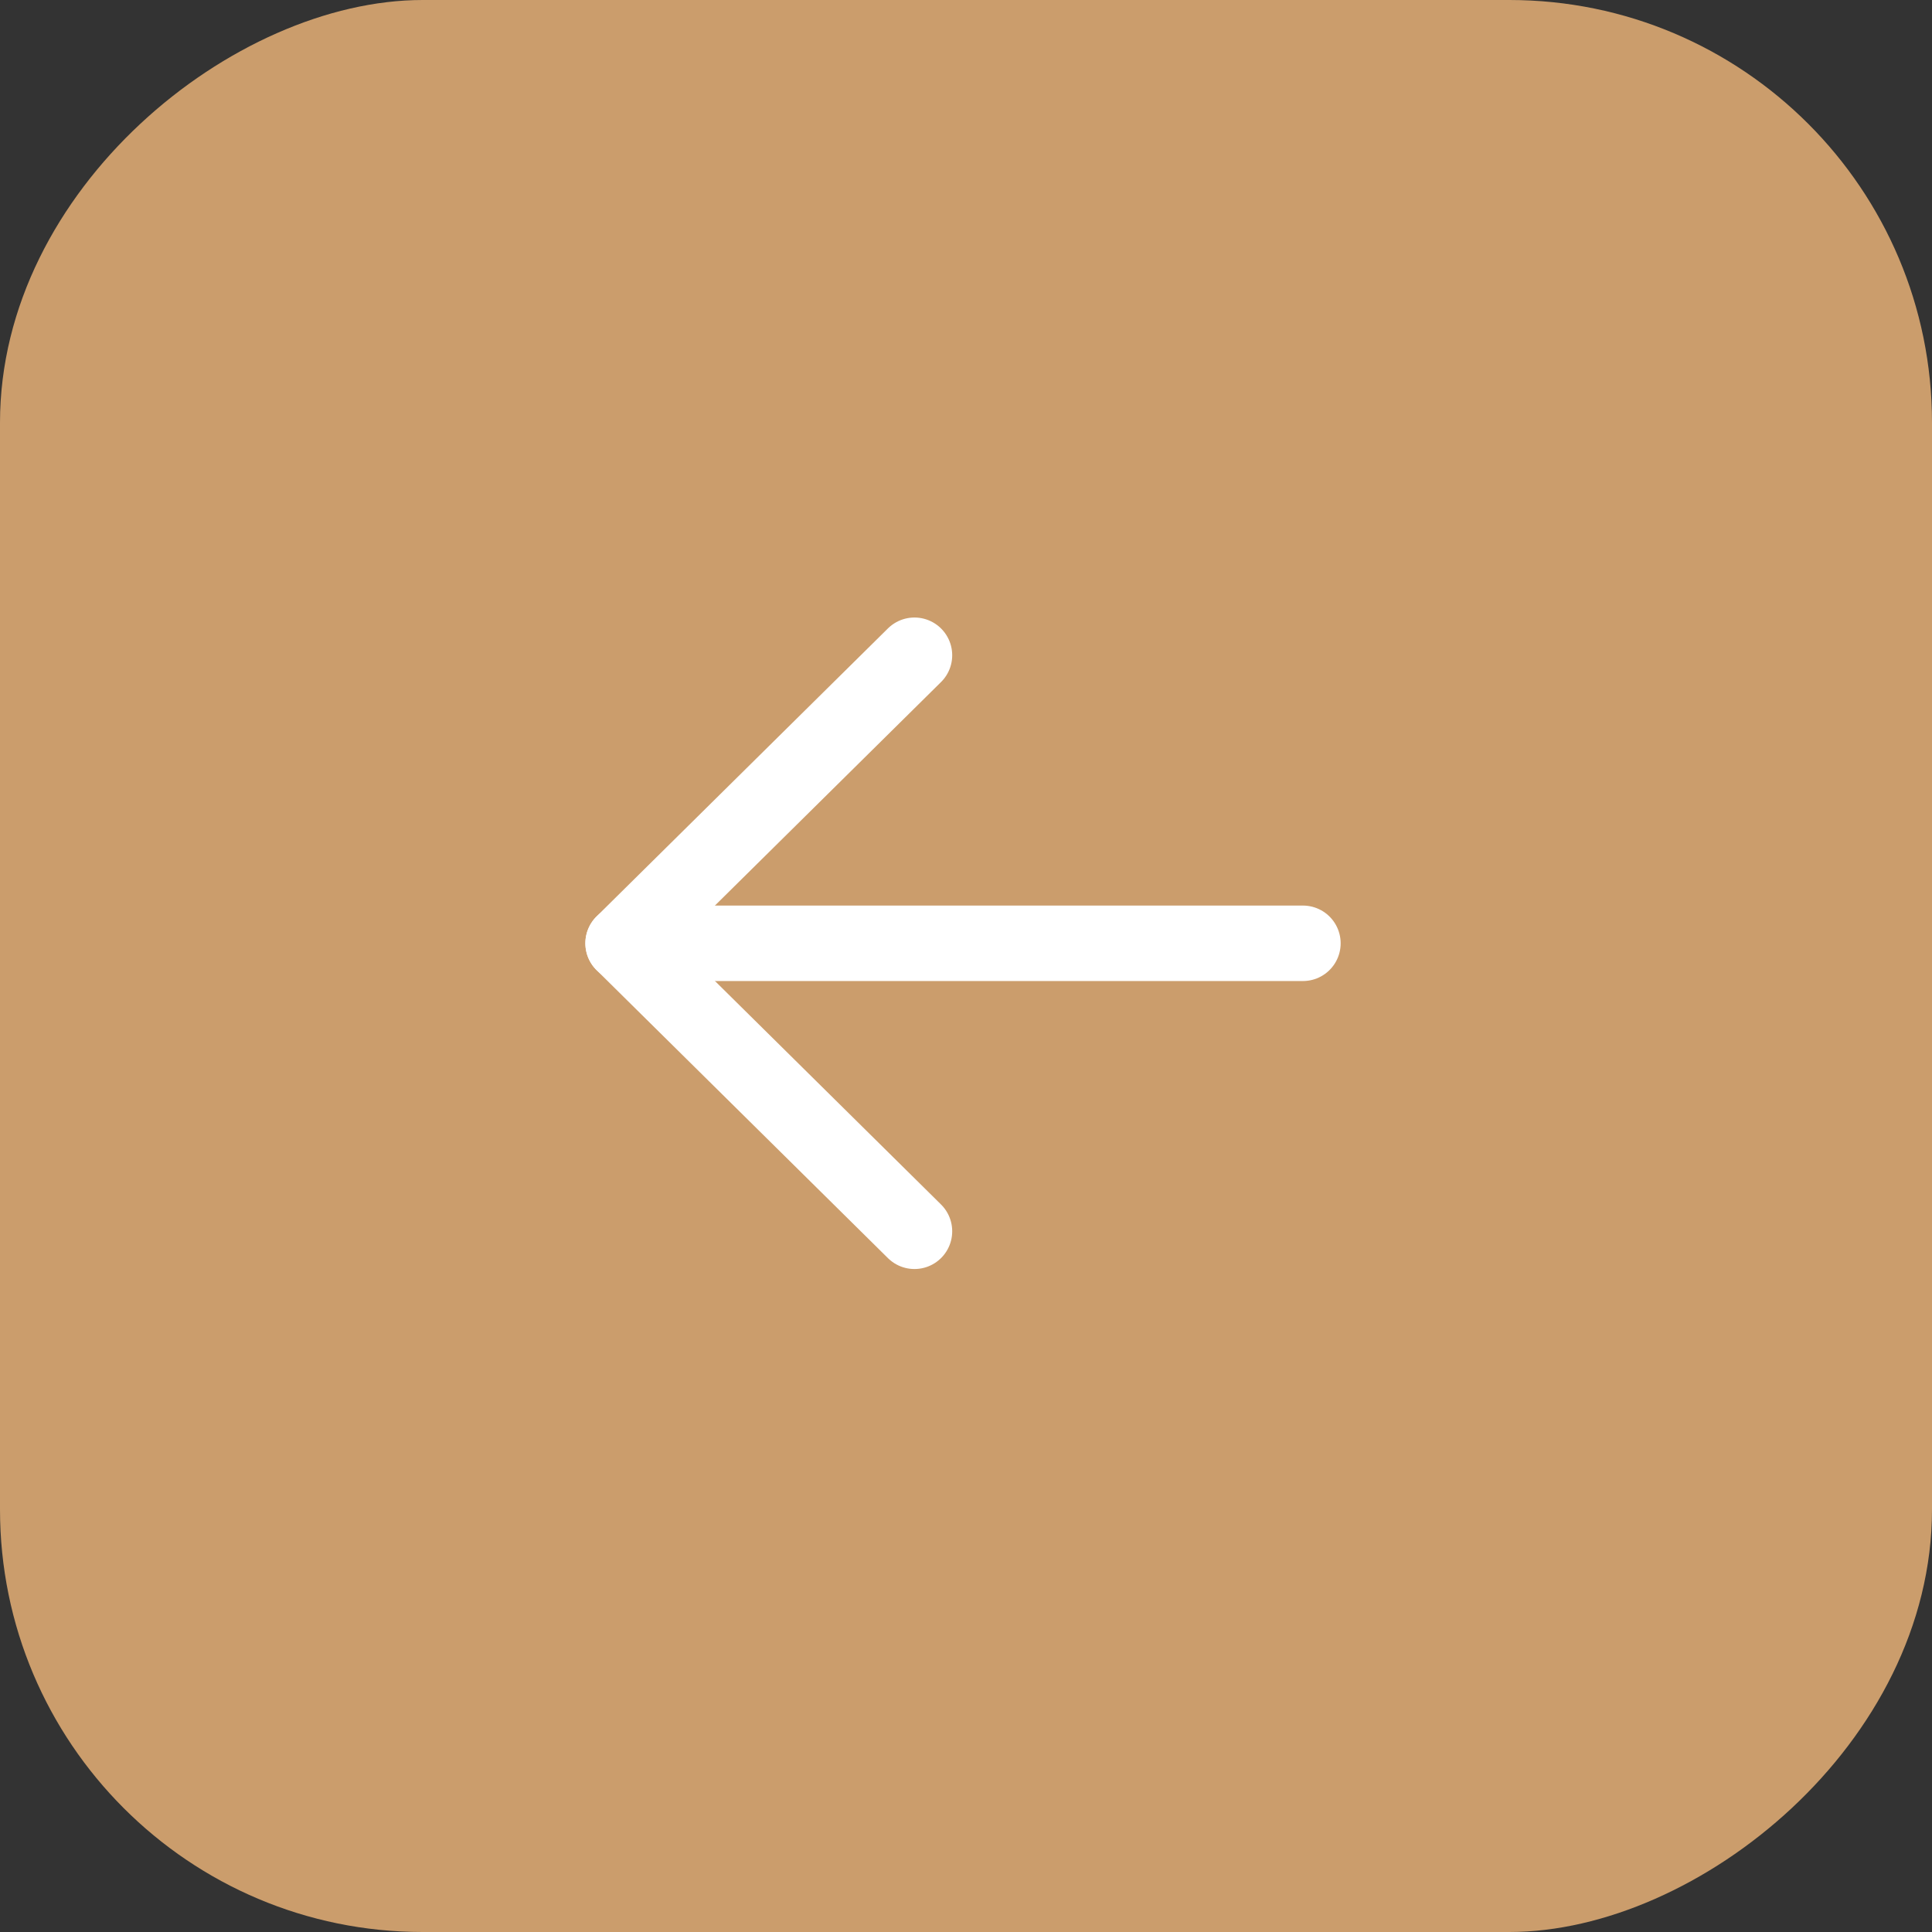 <svg xmlns="http://www.w3.org/2000/svg" width="64" height="64" viewBox="0 0 64 64">
  <rect x="0" y="0" width="64" height="64" fill="#333333" stroke="none"/>
  <g id="그룹_158" data-name="그룹 158" transform="translate(-0.483)">
    <rect id="사각형_101" data-name="사각형 101" width="64" height="64" rx="14" transform="translate(64.483 0) rotate(90)" fill="#cb9d6c"/>
    <g id="그룹_119" data-name="그룹 119" transform="translate(43.644 21.706) rotate(90)">
      <path id="패스_48" data-name="패스 48" d="M0,0,9.541,9.652,19.082,0" transform="translate(0 12.868)" fill="none" stroke="#fff" stroke-linecap="round" stroke-linejoin="round" stroke-width="2.5"/>
      <path id="패스_49" data-name="패스 49" d="M0,22.52V0" transform="translate(9.542)" fill="none" stroke="#fff" stroke-linecap="round" stroke-width="2.5"/>
    </g>
  </g>
</svg>

